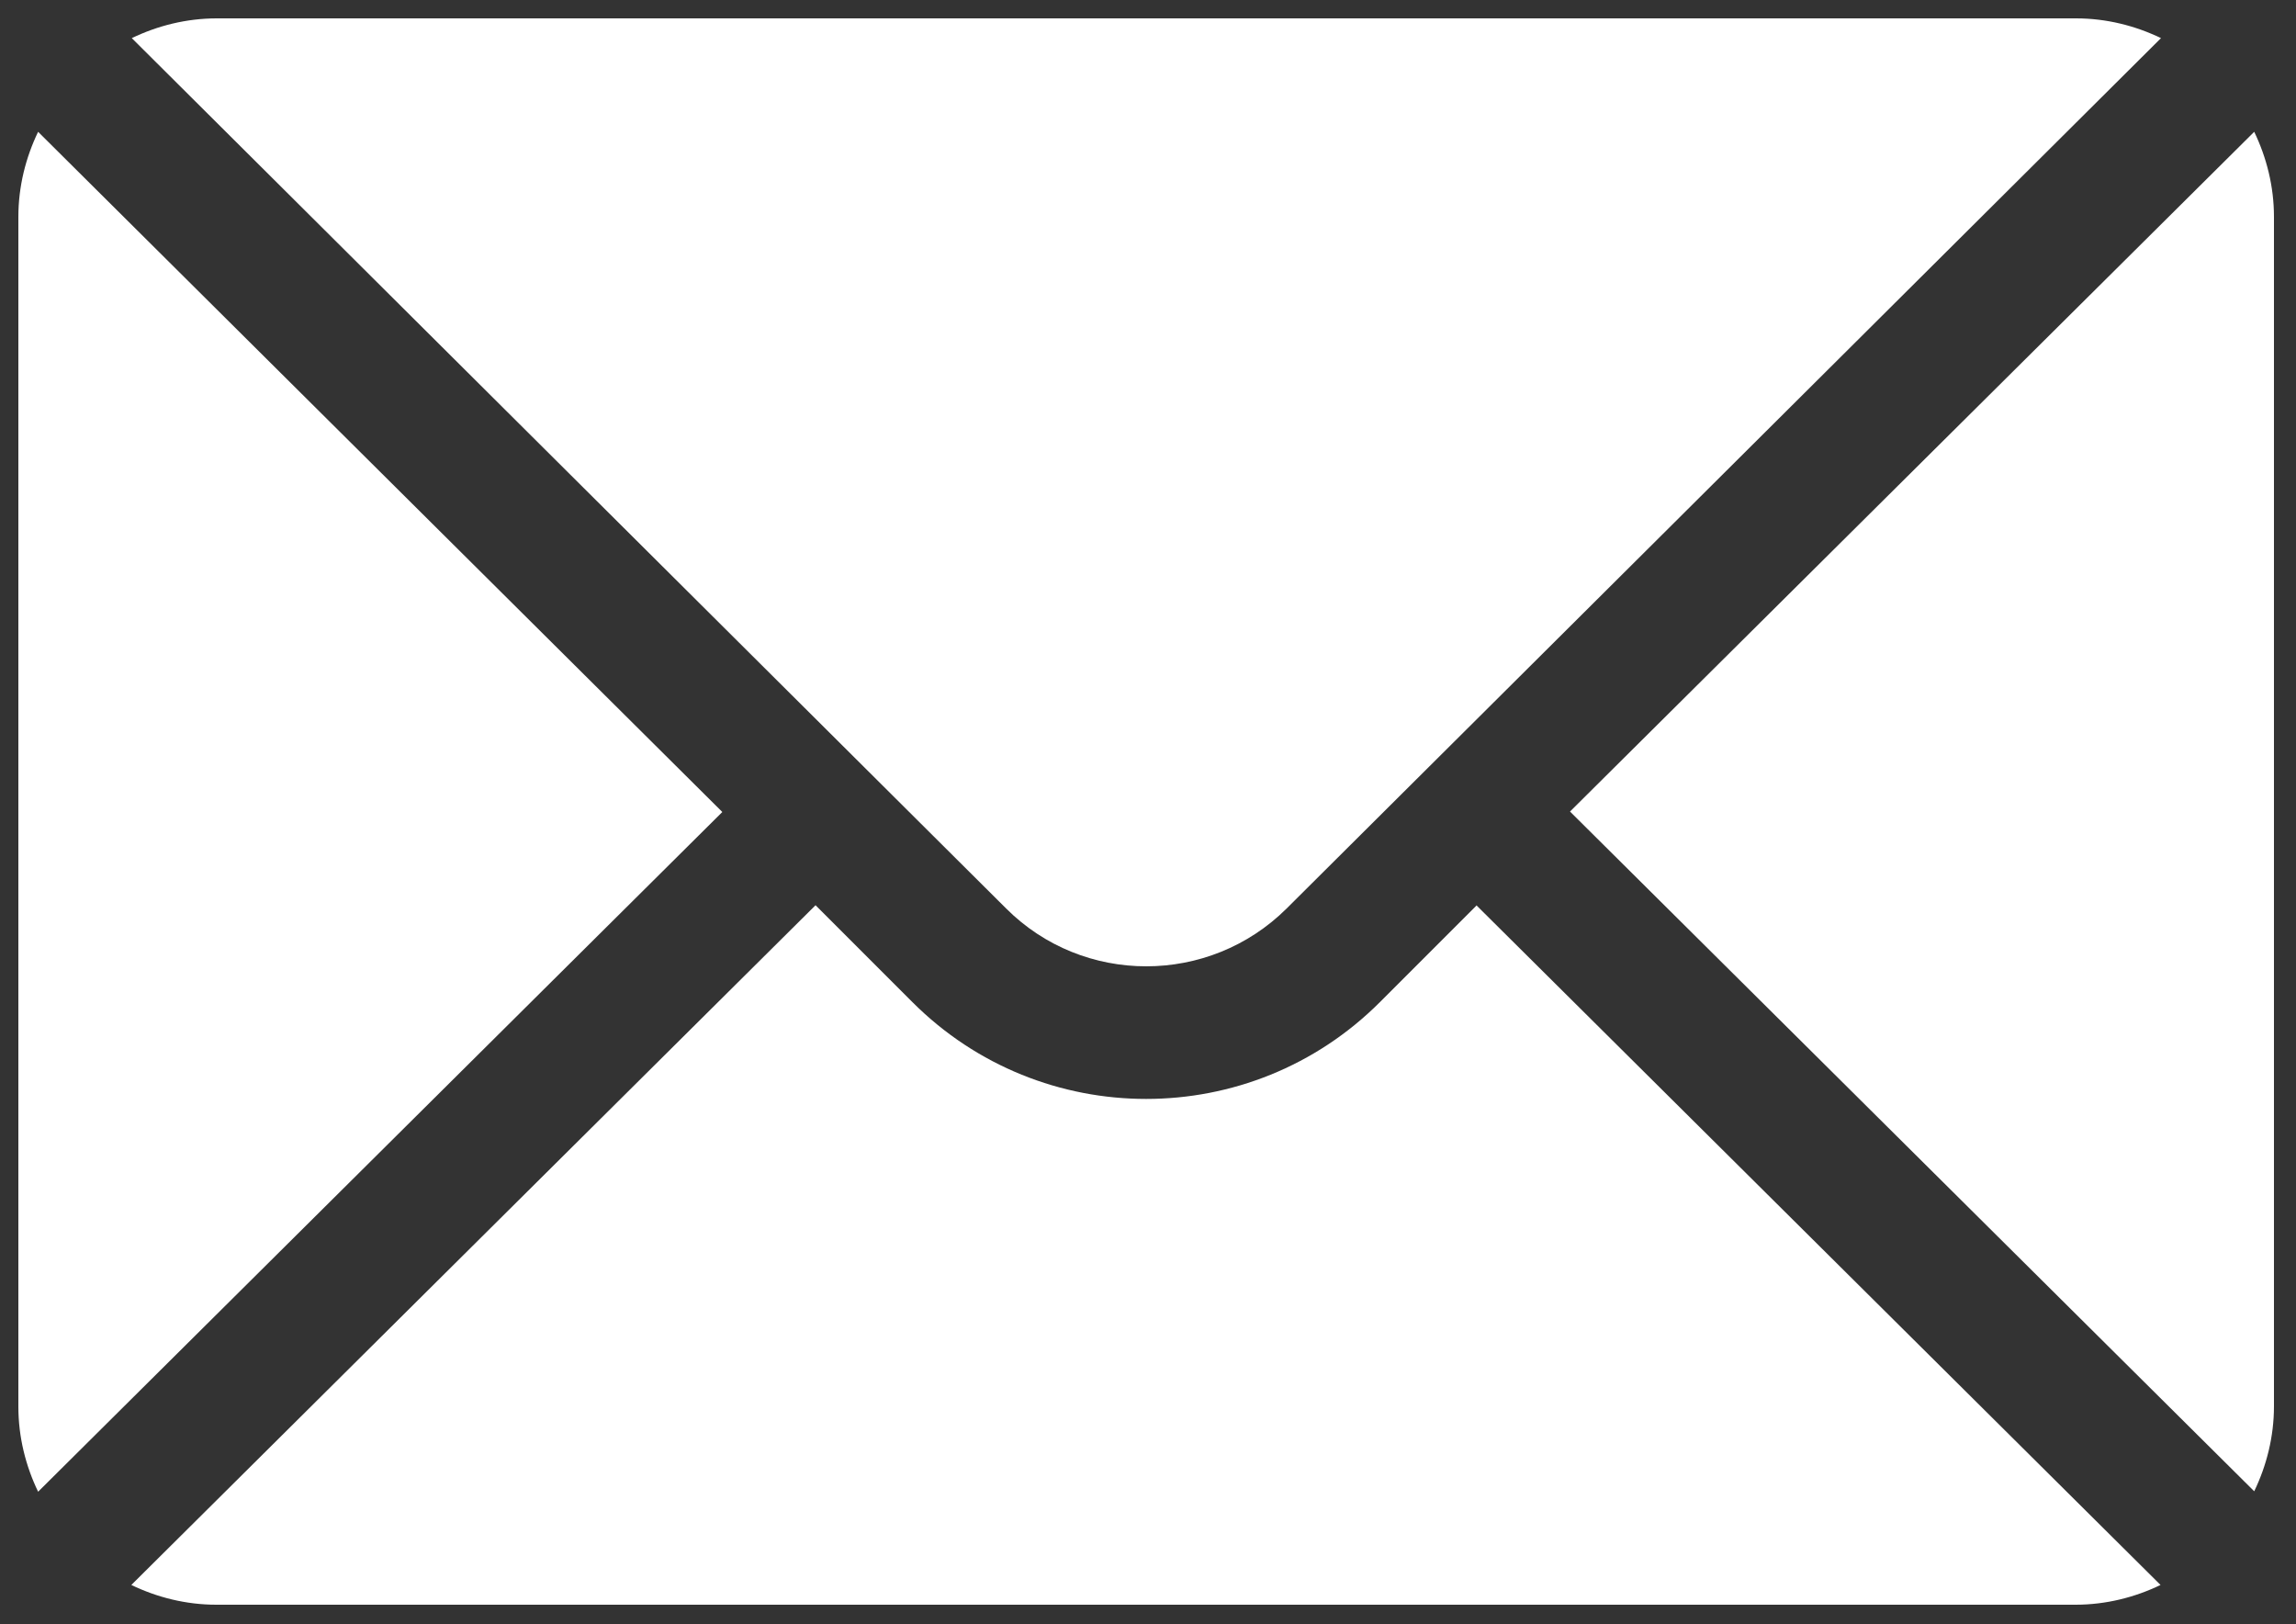 <?xml version="1.0" encoding="UTF-8"?>
<svg xmlns="http://www.w3.org/2000/svg" id="Layer_1" data-name="Layer 1" viewBox="0 0 50 35.37">
  <rect x="0" y="0" width="50" height="35.37" fill="#333333" stroke="none"/>
  <defs>
    <style>
      .cls-1 {
        fill: #fff;
        stroke-width: 0px;
      }
    </style>
  </defs>
  <path class="cls-1" d="M49.09,2.87l-14.9,14.8,14.9,14.8c.27-.56.43-1.19.43-1.85V4.72c0-.66-.16-1.29-.43-1.85ZM45.21.4H4.72c-.66,0-1.29.16-1.85.43l19.04,18.95c1.68,1.68,4.42,1.68,6.11,0L47.06.83c-.56-.27-1.19-.43-1.85-.43ZM.83,2.87c-.27.56-.43,1.19-.43,1.85v25.91c0,.66.16,1.29.43,1.85l14.9-14.8L.83,2.87Z"></path>
  <path class="cls-1" d="M32.16,19.71l-2.11,2.11c-2.81,2.81-7.37,2.81-10.18,0l-2.11-2.11-14.9,14.8c.56.27,1.19.43,1.85.43h40.49c.66,0,1.29-.16,1.85-.43l-14.9-14.8Z"></path>
</svg>

